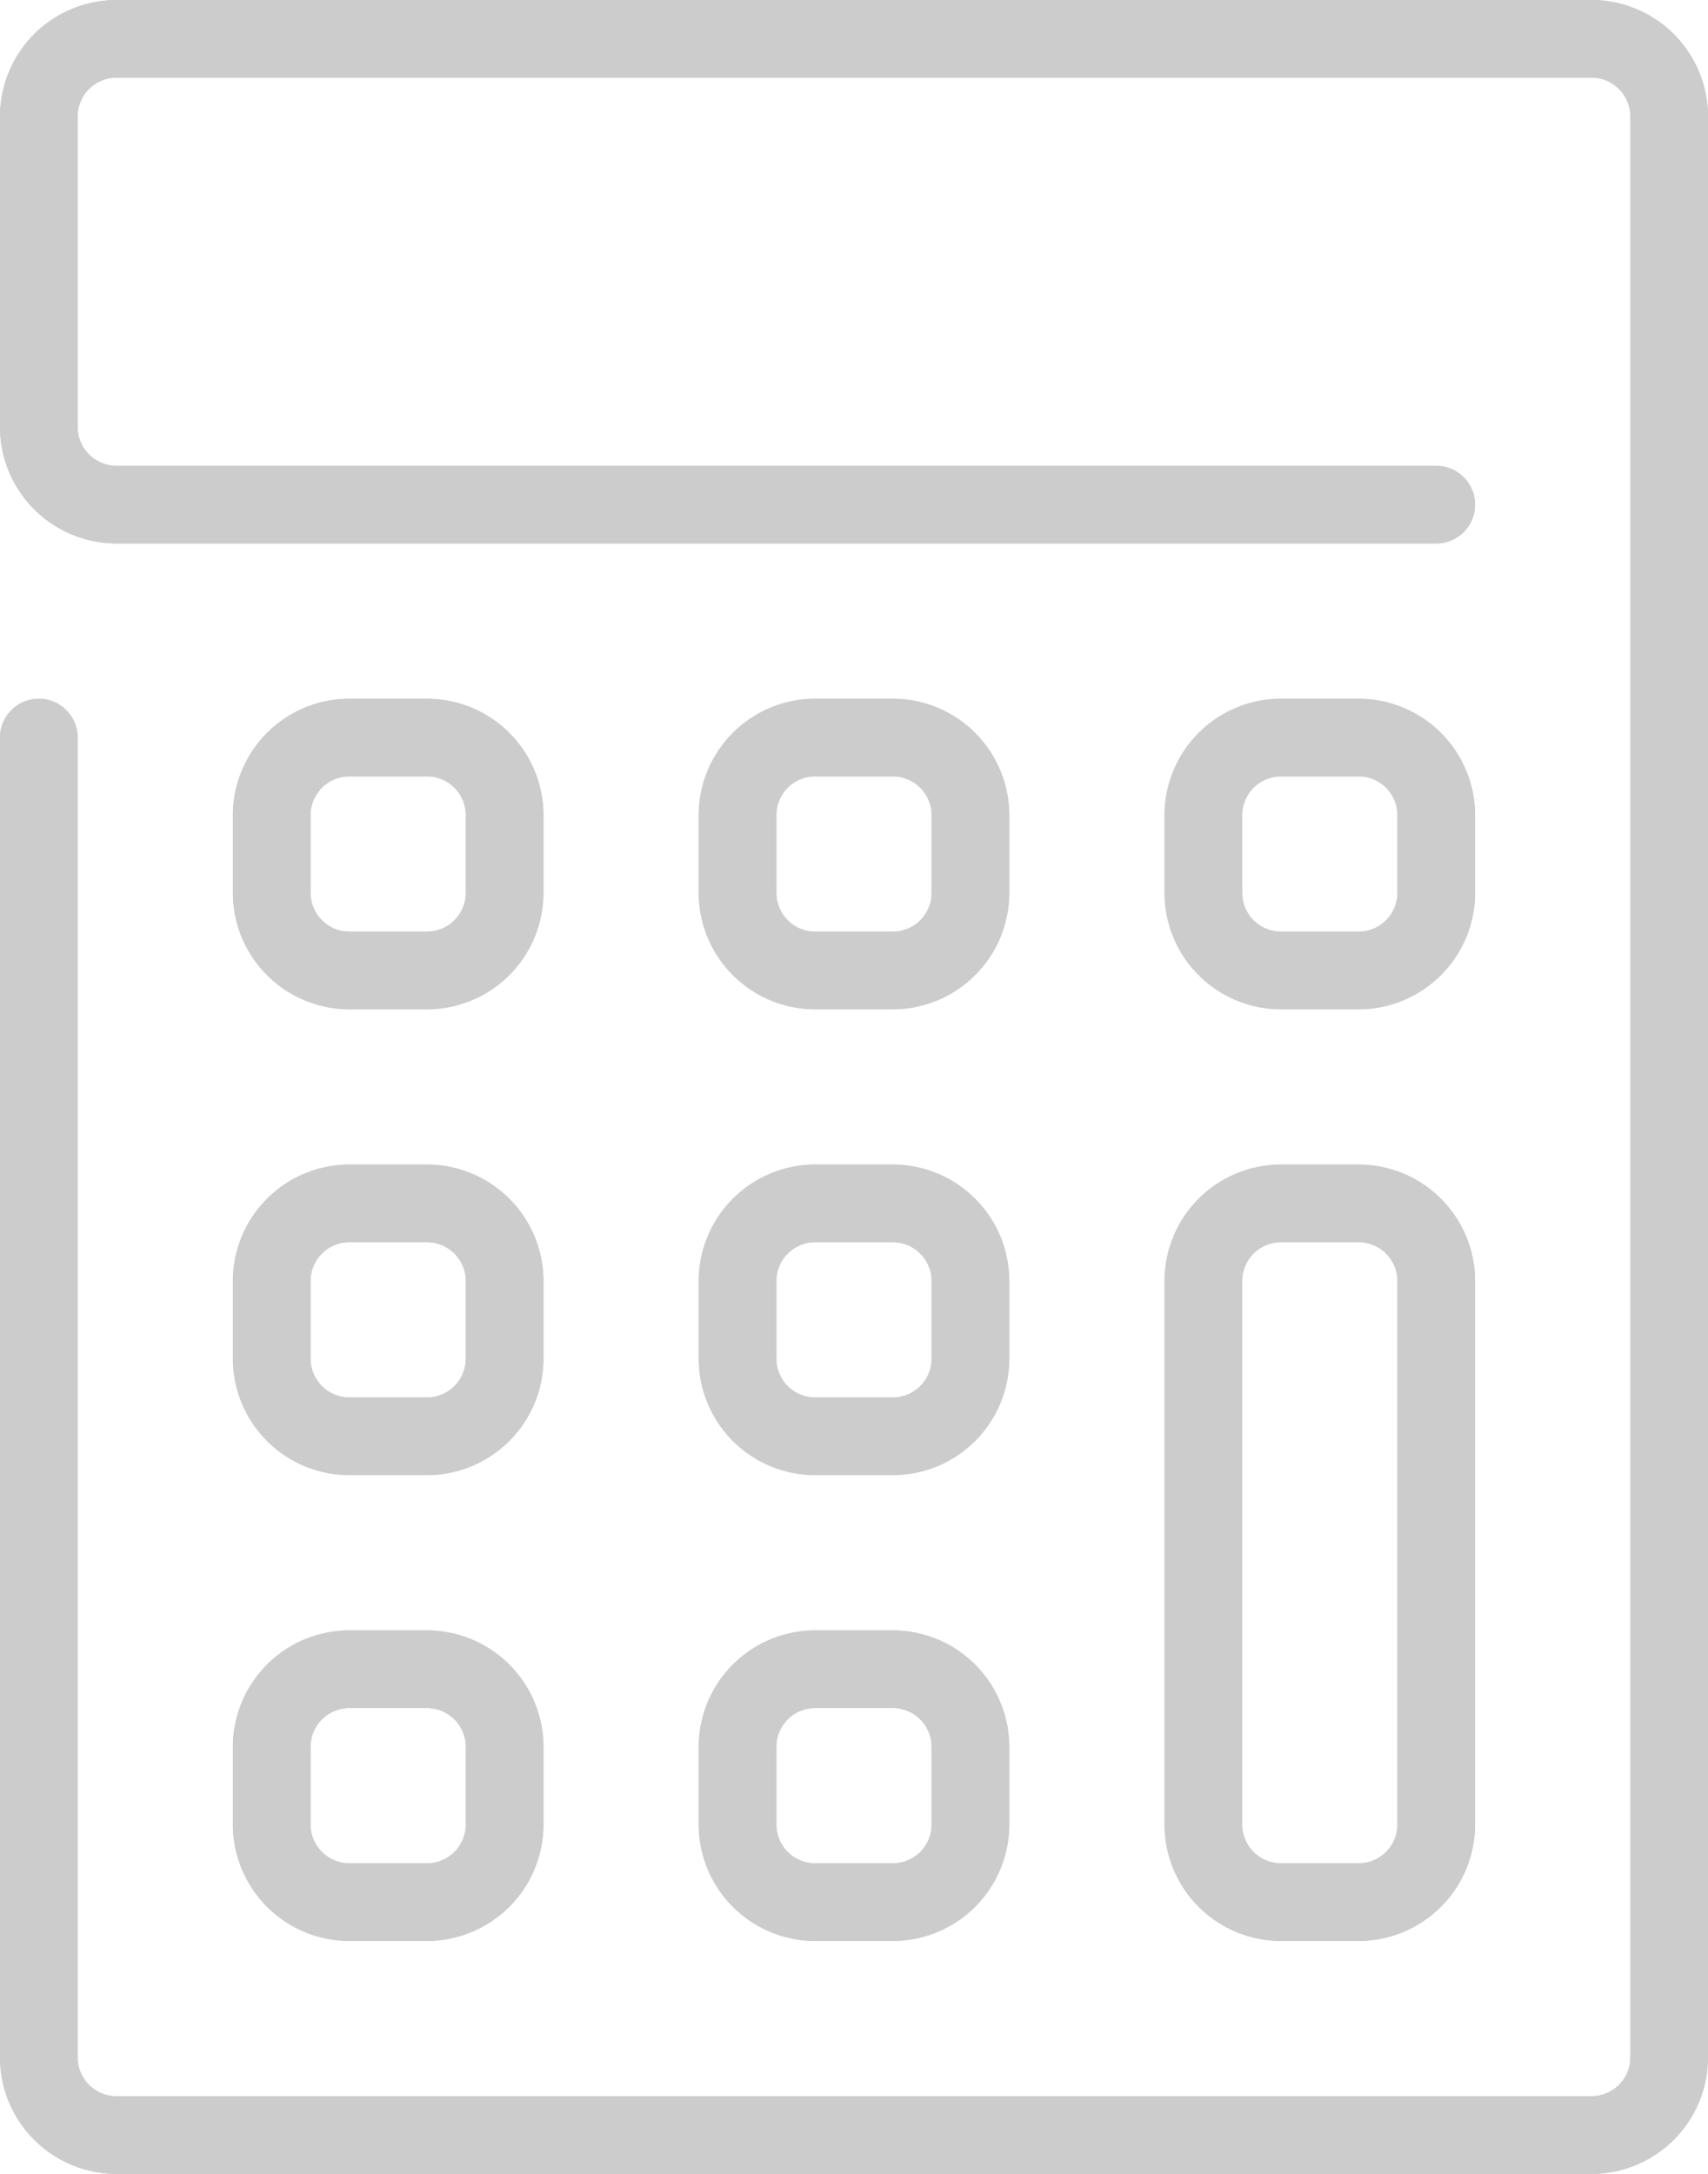 <?xml version="1.0" encoding="UTF-8"?>
<svg xmlns="http://www.w3.org/2000/svg" width="86.742" height="110.398" viewBox="0 0 86.742 110.398">
  <g id="calculate-svgrepo-com" transform="translate(-5 -2)">
    <g id="Group_108" data-name="Group 108" transform="translate(5 2)">
      <path id="Path_274" data-name="Path 274" d="M85.827,112.4H10.914A5.921,5.921,0,0,1,5,106.484V39.457a1.971,1.971,0,0,1,3.943,0v67.028a1.972,1.972,0,0,0,1.971,1.971H85.827a1.972,1.972,0,0,0,1.971-1.971V7.914a1.972,1.972,0,0,0-1.971-1.971H10.914A1.972,1.972,0,0,0,8.943,7.914V23.685a1.972,1.972,0,0,0,1.971,1.971H77.942a1.971,1.971,0,0,1,0,3.943H10.914A5.921,5.921,0,0,1,5,23.685V7.914A5.921,5.921,0,0,1,10.914,2H85.827a5.921,5.921,0,0,1,5.914,5.914v98.57A5.921,5.921,0,0,1,85.827,112.4Z" transform="translate(-5 -2)" fill="#ccc"></path>
      <path id="Path_275" data-name="Path 275" d="M29.857,56.428H25.914A5.921,5.921,0,0,1,20,50.514v-27.6A5.921,5.921,0,0,1,25.914,17h3.943a5.921,5.921,0,0,1,5.914,5.914v27.6A5.921,5.921,0,0,1,29.857,56.428ZM25.914,20.943a1.972,1.972,0,0,0-1.971,1.971v27.6a1.972,1.972,0,0,0,1.971,1.971h3.943a1.972,1.972,0,0,0,1.971-1.971v-27.6a1.972,1.972,0,0,0-1.971-1.971Z" transform="translate(39.142 42.142)" fill="#ccc"></path>
      <path id="Path_276" data-name="Path 276" d="M17.857,38.771H13.914A5.921,5.921,0,0,1,8,32.857V28.914A5.921,5.921,0,0,1,13.914,23h3.943a5.921,5.921,0,0,1,5.914,5.914v3.943A5.921,5.921,0,0,1,17.857,38.771ZM13.914,26.943a1.972,1.972,0,0,0-1.971,1.971v3.943a1.972,1.972,0,0,0,1.971,1.971h3.943a1.972,1.972,0,0,0,1.971-1.971V28.914a1.972,1.972,0,0,0-1.971-1.971Z" transform="translate(3.828 59.799)" fill="#ccc"></path>
      <path id="Path_277" data-name="Path 277" d="M17.857,32.771H13.914A5.921,5.921,0,0,1,8,26.857V22.914A5.921,5.921,0,0,1,13.914,17h3.943a5.921,5.921,0,0,1,5.914,5.914v3.943A5.921,5.921,0,0,1,17.857,32.771ZM13.914,20.943a1.972,1.972,0,0,0-1.971,1.971v3.943a1.972,1.972,0,0,0,1.971,1.971h3.943a1.972,1.972,0,0,0,1.971-1.971V22.914a1.972,1.972,0,0,0-1.971-1.971Z" transform="translate(3.828 42.142)" fill="#ccc"></path>
      <path id="Path_278" data-name="Path 278" d="M23.857,32.771H19.914A5.921,5.921,0,0,1,14,26.857V22.914A5.921,5.921,0,0,1,19.914,17h3.943a5.921,5.921,0,0,1,5.914,5.914v3.943A5.921,5.921,0,0,1,23.857,32.771ZM19.914,20.943a1.972,1.972,0,0,0-1.971,1.971v3.943a1.972,1.972,0,0,0,1.971,1.971h3.943a1.972,1.972,0,0,0,1.971-1.971V22.914a1.972,1.972,0,0,0-1.971-1.971Z" transform="translate(21.485 42.142)" fill="#ccc"></path>
      <path id="Path_279" data-name="Path 279" d="M17.857,26.771H13.914A5.921,5.921,0,0,1,8,20.857V16.914A5.921,5.921,0,0,1,13.914,11h3.943a5.921,5.921,0,0,1,5.914,5.914v3.943A5.921,5.921,0,0,1,17.857,26.771ZM13.914,14.943a1.972,1.972,0,0,0-1.971,1.971v3.943a1.972,1.972,0,0,0,1.971,1.971h3.943a1.972,1.972,0,0,0,1.971-1.971V16.914a1.972,1.972,0,0,0-1.971-1.971Z" transform="translate(3.828 24.485)" fill="#ccc"></path>
      <path id="Path_280" data-name="Path 280" d="M23.857,26.771H19.914A5.921,5.921,0,0,1,14,20.857V16.914A5.921,5.921,0,0,1,19.914,11h3.943a5.921,5.921,0,0,1,5.914,5.914v3.943A5.921,5.921,0,0,1,23.857,26.771ZM19.914,14.943a1.972,1.972,0,0,0-1.971,1.971v3.943a1.972,1.972,0,0,0,1.971,1.971h3.943a1.972,1.972,0,0,0,1.971-1.971V16.914a1.972,1.972,0,0,0-1.971-1.971Z" transform="translate(21.485 24.485)" fill="#ccc"></path>
      <path id="Path_281" data-name="Path 281" d="M29.857,26.771H25.914A5.921,5.921,0,0,1,20,20.857V16.914A5.921,5.921,0,0,1,25.914,11h3.943a5.921,5.921,0,0,1,5.914,5.914v3.943A5.921,5.921,0,0,1,29.857,26.771ZM25.914,14.943a1.972,1.972,0,0,0-1.971,1.971v3.943a1.972,1.972,0,0,0,1.971,1.971h3.943a1.972,1.972,0,0,0,1.971-1.971V16.914a1.972,1.972,0,0,0-1.971-1.971Z" transform="translate(39.142 24.485)" fill="#ccc"></path>
      <path id="Path_282" data-name="Path 282" d="M23.857,38.771H19.914A5.921,5.921,0,0,1,14,32.857V28.914A5.921,5.921,0,0,1,19.914,23h3.943a5.921,5.921,0,0,1,5.914,5.914v3.943A5.921,5.921,0,0,1,23.857,38.771ZM19.914,26.943a1.972,1.972,0,0,0-1.971,1.971v3.943a1.972,1.972,0,0,0,1.971,1.971h3.943a1.972,1.972,0,0,0,1.971-1.971V28.914a1.972,1.972,0,0,0-1.971-1.971Z" transform="translate(21.485 59.799)" fill="#ccc"></path>
    </g>
    <g id="Group_109" data-name="Group 109" transform="translate(5 2)">
      <path id="Path_283" data-name="Path 283" d="M85.827,112.4H10.914A5.921,5.921,0,0,1,5,106.484V39.457a1.971,1.971,0,0,1,3.943,0v67.028a1.972,1.972,0,0,0,1.971,1.971H85.827a1.972,1.972,0,0,0,1.971-1.971V7.914a1.972,1.972,0,0,0-1.971-1.971H10.914A1.972,1.972,0,0,0,8.943,7.914V23.685a1.972,1.972,0,0,0,1.971,1.971H77.942a1.971,1.971,0,0,1,0,3.943H10.914A5.921,5.921,0,0,1,5,23.685V7.914A5.921,5.921,0,0,1,10.914,2H85.827a5.921,5.921,0,0,1,5.914,5.914v98.57A5.921,5.921,0,0,1,85.827,112.4Z" transform="translate(-5 -2)" fill="#ccc"></path>
      <path id="Path_284" data-name="Path 284" d="M29.857,56.428H25.914A5.921,5.921,0,0,1,20,50.514v-27.6A5.921,5.921,0,0,1,25.914,17h3.943a5.921,5.921,0,0,1,5.914,5.914v27.6A5.921,5.921,0,0,1,29.857,56.428ZM25.914,20.943a1.972,1.972,0,0,0-1.971,1.971v27.6a1.972,1.972,0,0,0,1.971,1.971h3.943a1.972,1.972,0,0,0,1.971-1.971v-27.6a1.972,1.972,0,0,0-1.971-1.971Z" transform="translate(39.142 42.142)" fill="#ccc"></path>
      <path id="Path_285" data-name="Path 285" d="M17.857,38.771H13.914A5.921,5.921,0,0,1,8,32.857V28.914A5.921,5.921,0,0,1,13.914,23h3.943a5.921,5.921,0,0,1,5.914,5.914v3.943A5.921,5.921,0,0,1,17.857,38.771ZM13.914,26.943a1.972,1.972,0,0,0-1.971,1.971v3.943a1.972,1.972,0,0,0,1.971,1.971h3.943a1.972,1.972,0,0,0,1.971-1.971V28.914a1.972,1.972,0,0,0-1.971-1.971Z" transform="translate(3.828 59.799)" fill="#ccc"></path>
      <path id="Path_286" data-name="Path 286" d="M17.857,32.771H13.914A5.921,5.921,0,0,1,8,26.857V22.914A5.921,5.921,0,0,1,13.914,17h3.943a5.921,5.921,0,0,1,5.914,5.914v3.943A5.921,5.921,0,0,1,17.857,32.771ZM13.914,20.943a1.972,1.972,0,0,0-1.971,1.971v3.943a1.972,1.972,0,0,0,1.971,1.971h3.943a1.972,1.972,0,0,0,1.971-1.971V22.914a1.972,1.972,0,0,0-1.971-1.971Z" transform="translate(3.828 42.142)" fill="#ccc"></path>
      <path id="Path_287" data-name="Path 287" d="M23.857,32.771H19.914A5.921,5.921,0,0,1,14,26.857V22.914A5.921,5.921,0,0,1,19.914,17h3.943a5.921,5.921,0,0,1,5.914,5.914v3.943A5.921,5.921,0,0,1,23.857,32.771ZM19.914,20.943a1.972,1.972,0,0,0-1.971,1.971v3.943a1.972,1.972,0,0,0,1.971,1.971h3.943a1.972,1.972,0,0,0,1.971-1.971V22.914a1.972,1.972,0,0,0-1.971-1.971Z" transform="translate(21.485 42.142)" fill="#ccc"></path>
      <path id="Path_288" data-name="Path 288" d="M17.857,26.771H13.914A5.921,5.921,0,0,1,8,20.857V16.914A5.921,5.921,0,0,1,13.914,11h3.943a5.921,5.921,0,0,1,5.914,5.914v3.943A5.921,5.921,0,0,1,17.857,26.771ZM13.914,14.943a1.972,1.972,0,0,0-1.971,1.971v3.943a1.972,1.972,0,0,0,1.971,1.971h3.943a1.972,1.972,0,0,0,1.971-1.971V16.914a1.972,1.972,0,0,0-1.971-1.971Z" transform="translate(3.828 24.485)" fill="#ccc"></path>
      <path id="Path_289" data-name="Path 289" d="M23.857,26.771H19.914A5.921,5.921,0,0,1,14,20.857V16.914A5.921,5.921,0,0,1,19.914,11h3.943a5.921,5.921,0,0,1,5.914,5.914v3.943A5.921,5.921,0,0,1,23.857,26.771ZM19.914,14.943a1.972,1.972,0,0,0-1.971,1.971v3.943a1.972,1.972,0,0,0,1.971,1.971h3.943a1.972,1.972,0,0,0,1.971-1.971V16.914a1.972,1.972,0,0,0-1.971-1.971Z" transform="translate(21.485 24.485)" fill="#ccc"></path>
      <path id="Path_290" data-name="Path 290" d="M29.857,26.771H25.914A5.921,5.921,0,0,1,20,20.857V16.914A5.921,5.921,0,0,1,25.914,11h3.943a5.921,5.921,0,0,1,5.914,5.914v3.943A5.921,5.921,0,0,1,29.857,26.771ZM25.914,14.943a1.972,1.972,0,0,0-1.971,1.971v3.943a1.972,1.972,0,0,0,1.971,1.971h3.943a1.972,1.972,0,0,0,1.971-1.971V16.914a1.972,1.972,0,0,0-1.971-1.971Z" transform="translate(39.142 24.485)" fill="#ccc"></path>
      <path id="Path_291" data-name="Path 291" d="M23.857,38.771H19.914A5.921,5.921,0,0,1,14,32.857V28.914A5.921,5.921,0,0,1,19.914,23h3.943a5.921,5.921,0,0,1,5.914,5.914v3.943A5.921,5.921,0,0,1,23.857,38.771ZM19.914,26.943a1.972,1.972,0,0,0-1.971,1.971v3.943a1.972,1.972,0,0,0,1.971,1.971h3.943a1.972,1.972,0,0,0,1.971-1.971V28.914a1.972,1.972,0,0,0-1.971-1.971Z" transform="translate(21.485 59.799)" fill="#ccc"></path>
    </g>
  </g>
</svg>
